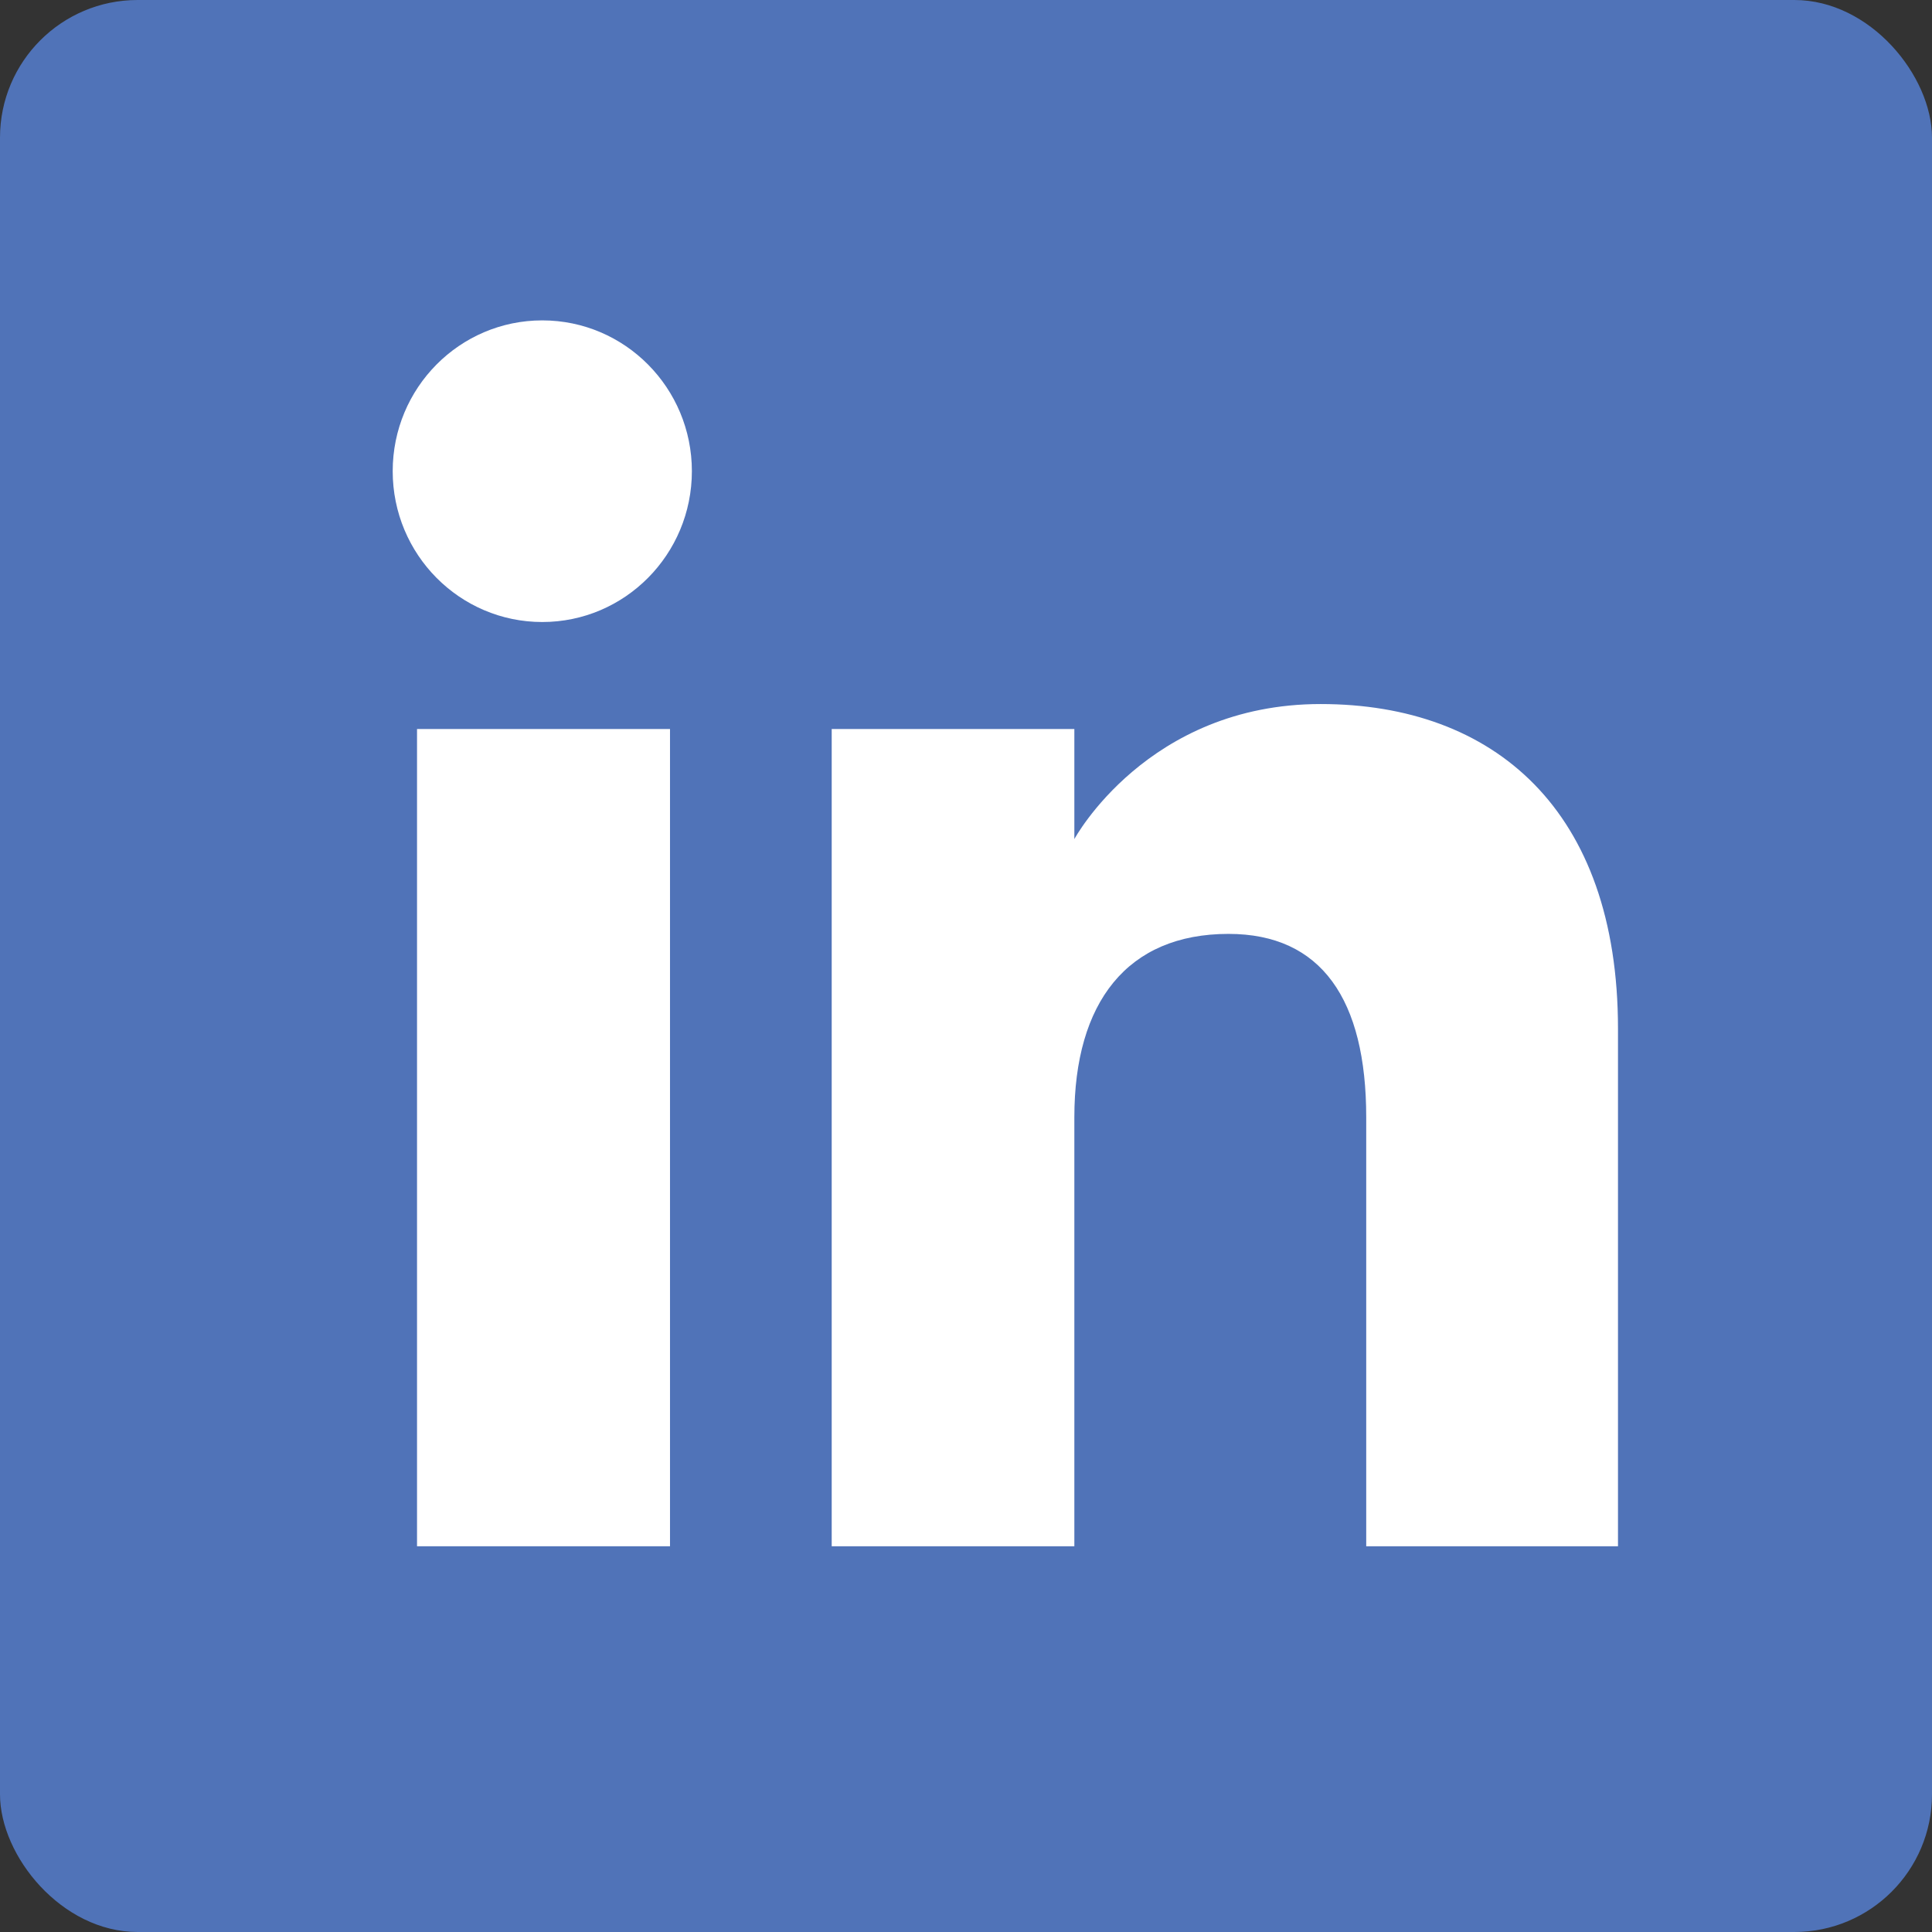 <?xml version="1.0" encoding="UTF-8"?><svg id="Layer_2" xmlns="http://www.w3.org/2000/svg" width="1000.851" height="1000.851" viewBox="0 0 1000.851 1000.851"><rect x="0" y="0" width="1000.851" height="1000.851" fill="#333333" stroke="none"/><defs><style>.cls-1{fill:#fff;}.cls-1,.cls-2{stroke-width:0px;}.cls-2{fill:#5073b8;}</style></defs><rect class="cls-2" width="1000.851" height="1000.851" rx="71.305" ry="71.305"/><rect class="cls-1" x="216.036" y="377.657" width="131.053" height="423.364"/><path class="cls-1" d="m280.917,322.229c42.813,0,77.503-35.018,77.503-78.14s-34.69-78.118-77.503-78.118-77.483,34.979-77.483,78.118,34.682,78.14,77.483,78.14Z"/><path class="cls-1" d="m556.554,578.781c0-59.527,27.408-94.989,79.853-94.989,48.186,0,71.348,34.05,71.348,94.989v222.24h130.428v-268.069c0-113.39-64.276-168.232-154.031-168.232-89.807,0-127.597,69.957-127.597,69.957v-57.02h-125.701v423.364h125.701v-222.24Z"/></svg>